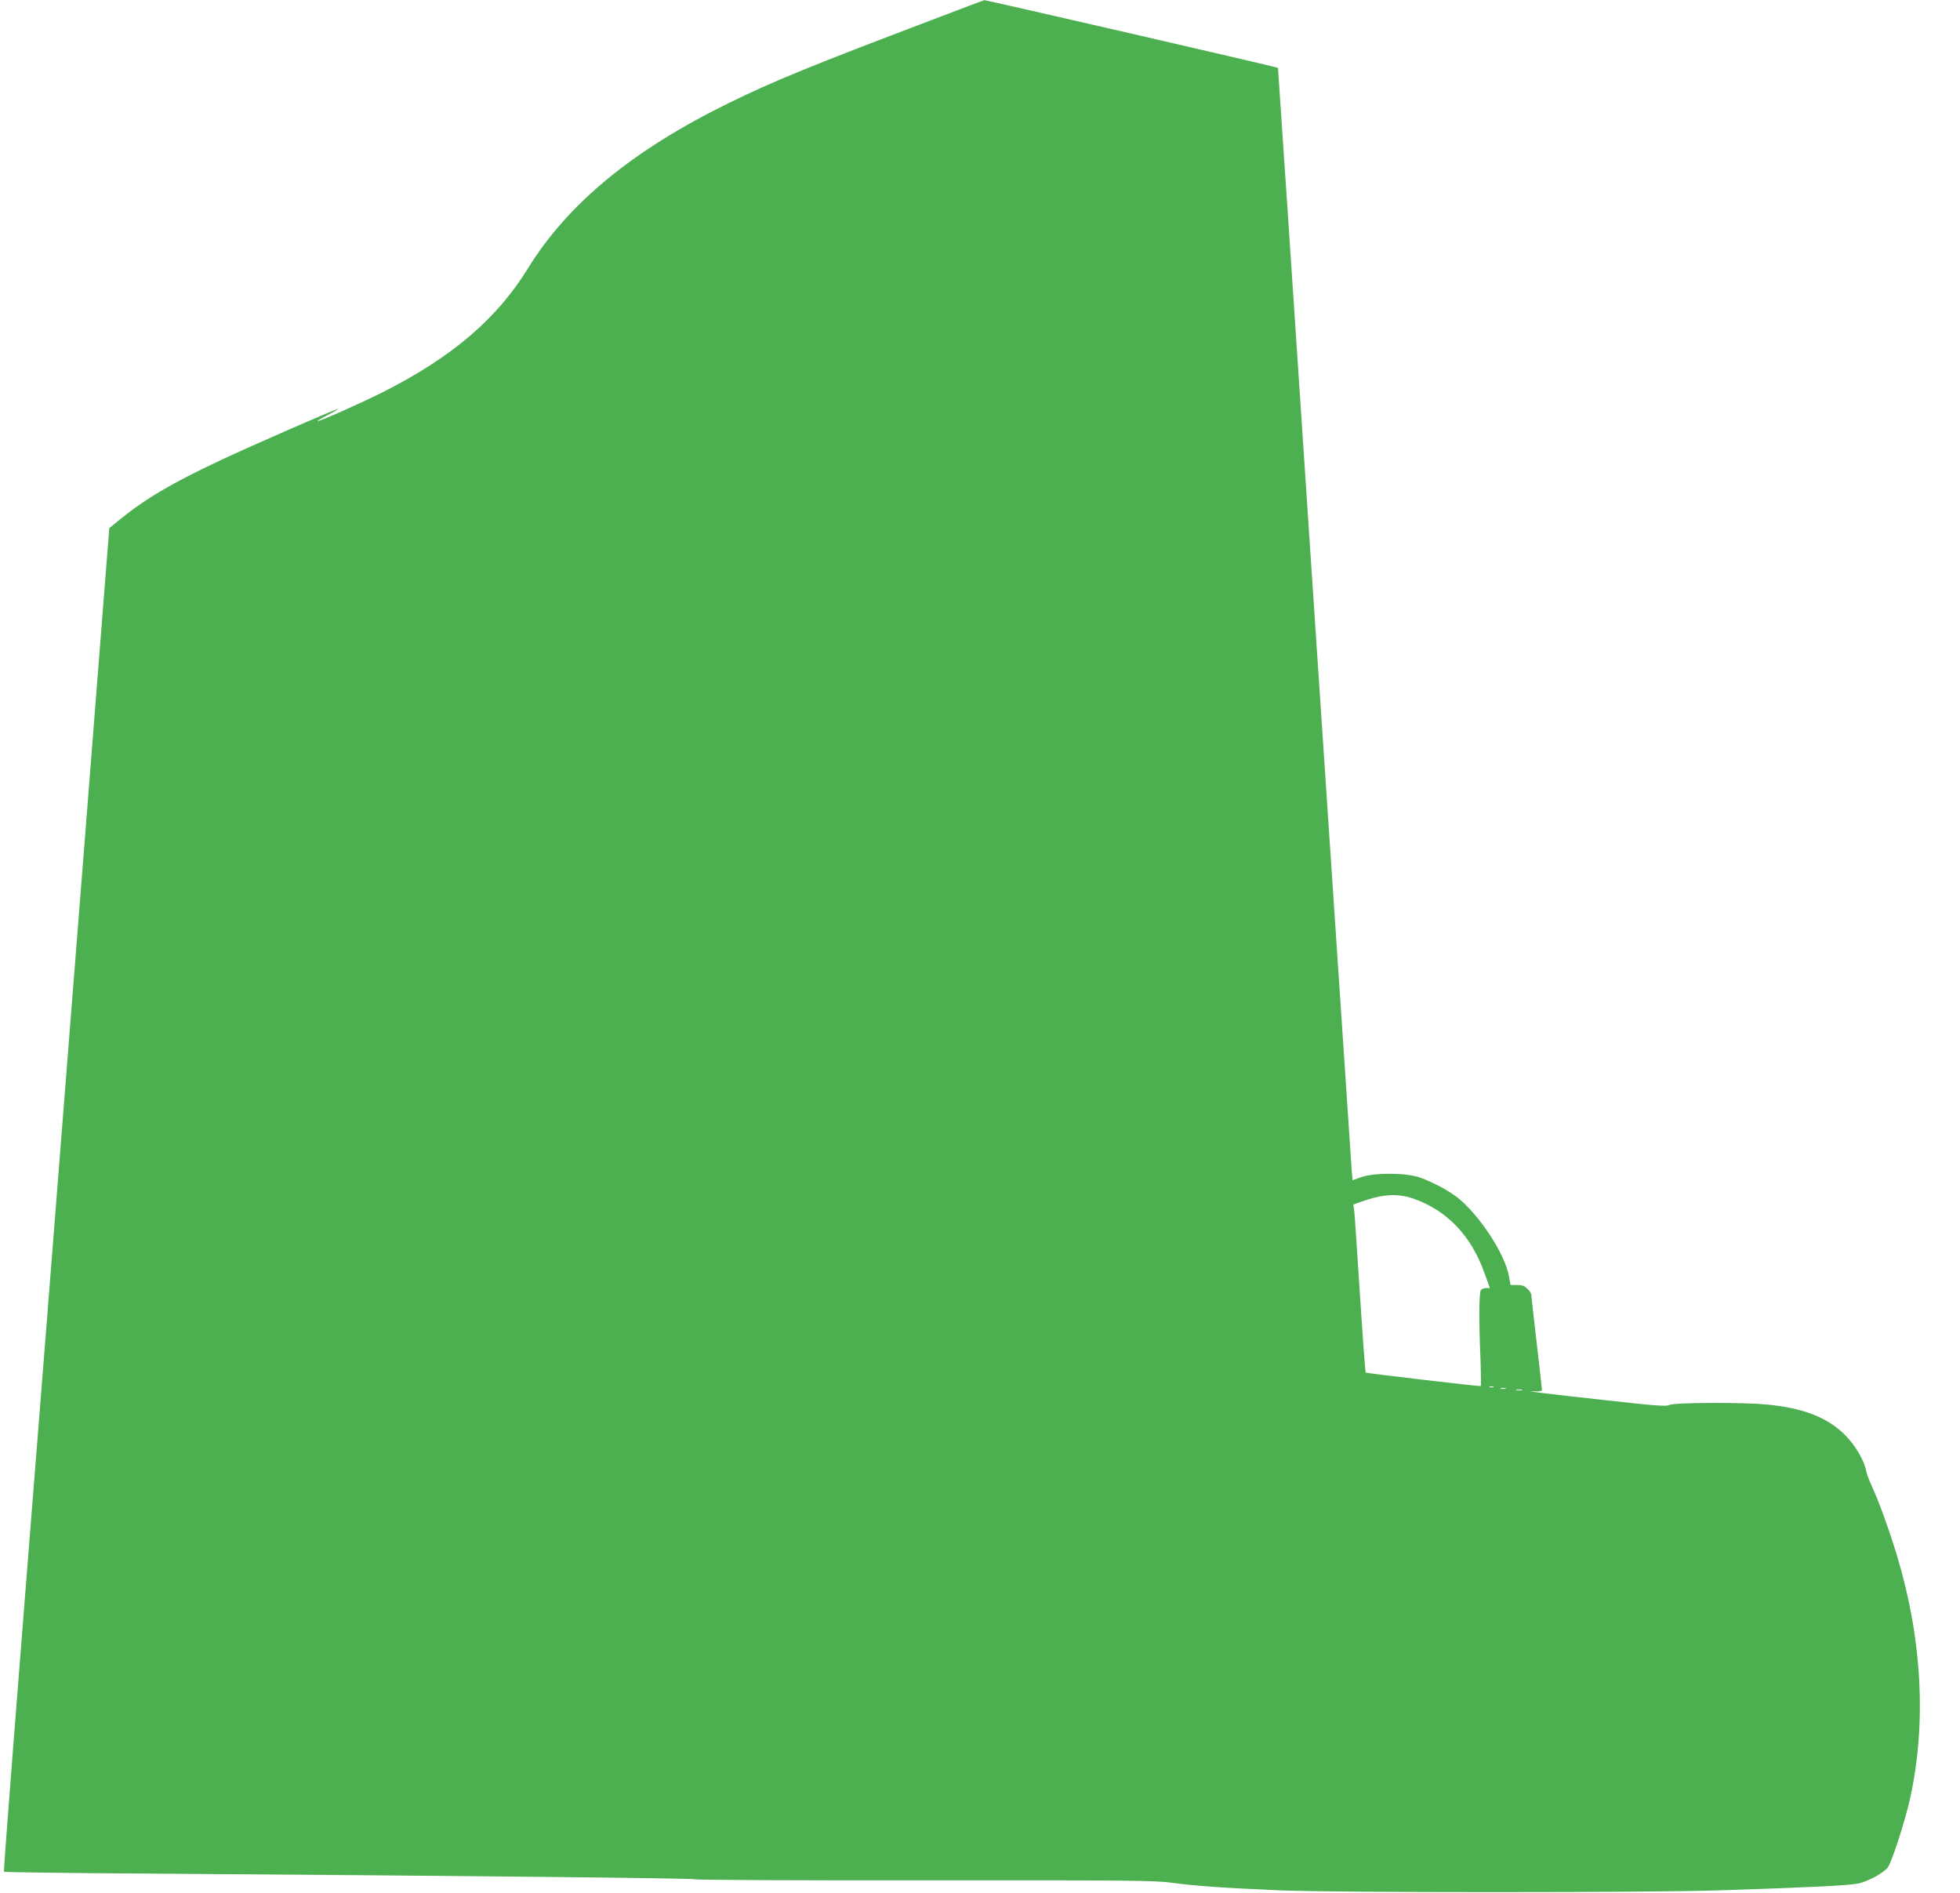 <?xml version="1.0" standalone="no"?>
<!DOCTYPE svg PUBLIC "-//W3C//DTD SVG 20010904//EN"
 "http://www.w3.org/TR/2001/REC-SVG-20010904/DTD/svg10.dtd">
<svg version="1.0" xmlns="http://www.w3.org/2000/svg"
 width="1280pt" height="1236pt" viewBox="0 0 1280 1236"
 preserveAspectRatio="xMidYMid meet">
<g transform="translate(0,1236) scale(0.1,-0.1)"
fill="#4caf50" stroke="none">
<path d="M6110 12239 c-828 -314 -1055 -407 -1355 -554 -623 -306 -1046 -654
-1307 -1077 -205 -333 -501 -584 -957 -813 -142 -71 -401 -186 -418 -185 -4 1
26 19 67 40 41 21 72 39 68 40 -14 1 -571 -242 -774 -338 -311 -146 -485 -249
-650 -383 l-70 -57 -12 -149 c-20 -251 -109 -1389 -162 -2060 -28 -351 -64
-807 -80 -1013 -16 -206 -52 -663 -80 -1015 -28 -352 -64 -809 -80 -1015 -207
-2604 -278 -3515 -274 -3521 2 -3 434 -9 961 -12 2128 -15 3539 -30 3548 -37
6 -5 683 -8 1505 -7 1347 1 1507 -1 1615 -16 147 -20 323 -33 695 -49 375 -16
2393 -16 2890 0 578 19 831 31 893 44 61 12 158 63 193 102 26 29 115 303 149
458 107 491 77 1038 -85 1576 -50 166 -122 365 -165 457 -18 39 -35 84 -38
102 -13 68 -71 167 -137 233 -114 114 -268 175 -504 199 -156 16 -614 14 -644
-2 -19 -11 -85 -6 -400 29 -428 47 -562 64 -484 60 34 -2 52 1 52 9 0 6 -16
146 -35 311 -19 164 -35 305 -35 312 0 7 -11 24 -25 37 -18 19 -35 25 -67 25
l-43 0 -12 63 c-26 136 -175 369 -315 492 -56 50 -176 116 -266 147 -92 32
-297 32 -383 2 l-56 -20 -6 70 c-3 39 -112 1673 -243 3631 -130 1958 -237
3561 -238 3562 -4 5 -1910 444 -1918 442 -2 0 -145 -54 -318 -120z m3129
-7708 c216 -79 370 -242 456 -484 l35 -97 -23 0 c-13 0 -28 -5 -35 -12 -13
-13 -15 -186 -3 -466 3 -89 4 -162 1 -162 -34 0 -747 84 -751 88 -3 4 -20 234
-38 512 -18 278 -34 523 -37 545 l-6 40 49 18 c146 52 244 57 352 18z m514
-1228 c-7 -2 -19 -2 -25 0 -7 3 -2 5 12 5 14 0 19 -2 13 -5z m80 -10 c-7 -2
-21 -2 -30 0 -10 3 -4 5 12 5 17 0 24 -2 18 -5z m105 -10 c-10 -2 -26 -2 -35
0 -10 3 -2 5 17 5 19 0 27 -2 18 -5z"/>
</g>
</svg>
